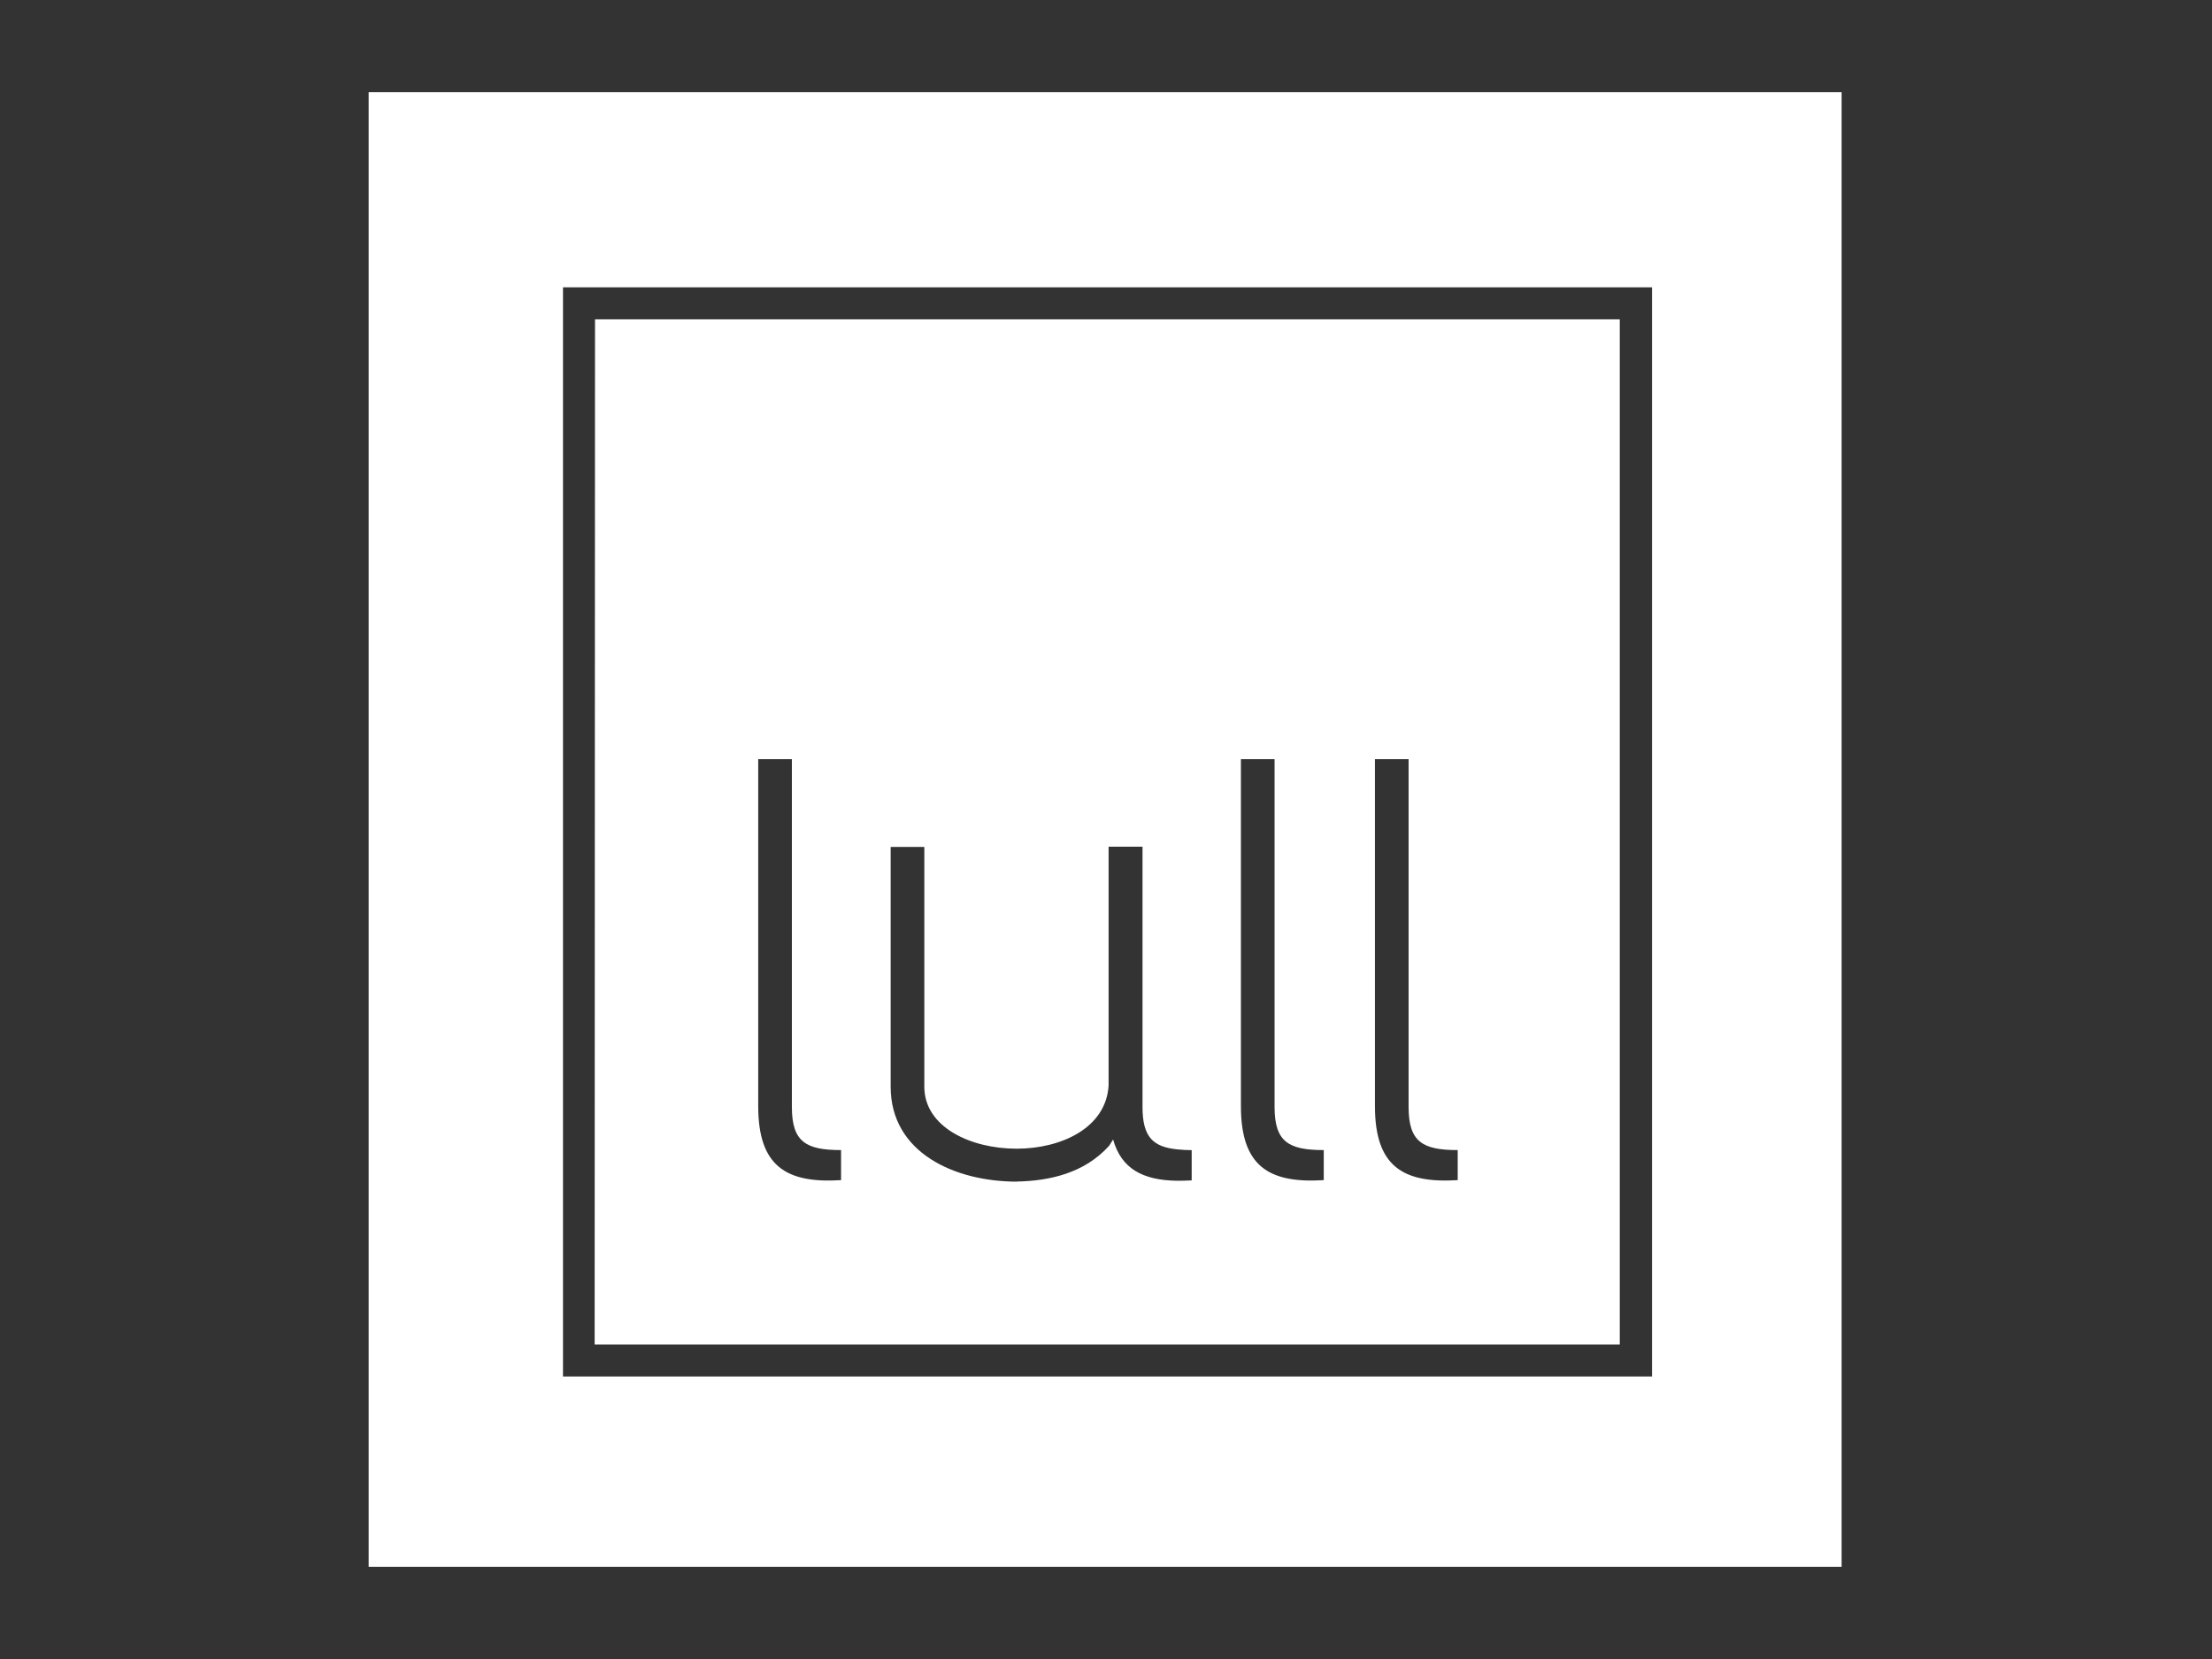 <svg width="120" height="90" viewBox="0 0 120 90" fill="none" xmlns="http://www.w3.org/2000/svg">
<rect x="0" y="0" width="120" height="90" fill="#333333" stroke="none"/>
<path fill-rule="evenodd" clip-rule="evenodd" d="M87.872 17.324H32.279L32.259 72.937H87.872V17.324ZM45.627 62.391V64.022C42.633 64.207 41.133 63.256 41.133 60.005V41.183H42.959V60.053C42.959 61.952 43.728 62.391 45.627 62.391ZM71.813 62.391V64.022C68.816 64.207 67.319 63.256 67.319 60.005V41.183H69.145V60.053C69.145 61.952 69.914 62.391 71.813 62.391ZM79.08 64.022V62.391C77.182 62.391 76.416 61.952 76.416 60.053V41.183H74.59V60.005C74.59 63.256 76.087 64.207 79.08 64.022ZM55.197 64.097C56.914 64.059 58.816 63.658 60.168 62.161L60.385 61.818C60.834 63.404 61.991 64.029 63.865 64.056C64.113 64.056 64.374 64.049 64.648 64.035V62.395C64.388 62.394 64.128 62.38 63.869 62.353C62.54 62.223 61.981 61.667 61.981 60.057V45.934H60.141V58.883C60.007 61.196 57.563 62.316 55.149 62.316C52.664 62.316 50.144 61.148 50.144 58.955V45.944H48.318V58.955C48.318 62.535 51.788 64.104 55.184 64.104L55.197 64.097Z" fill="white"/>
<path fill-rule="evenodd" clip-rule="evenodd" d="M20 5H99.907V85H20V5ZM30.542 74.674V15.587H89.622V74.674H30.542Z" fill="white"/>
</svg>
